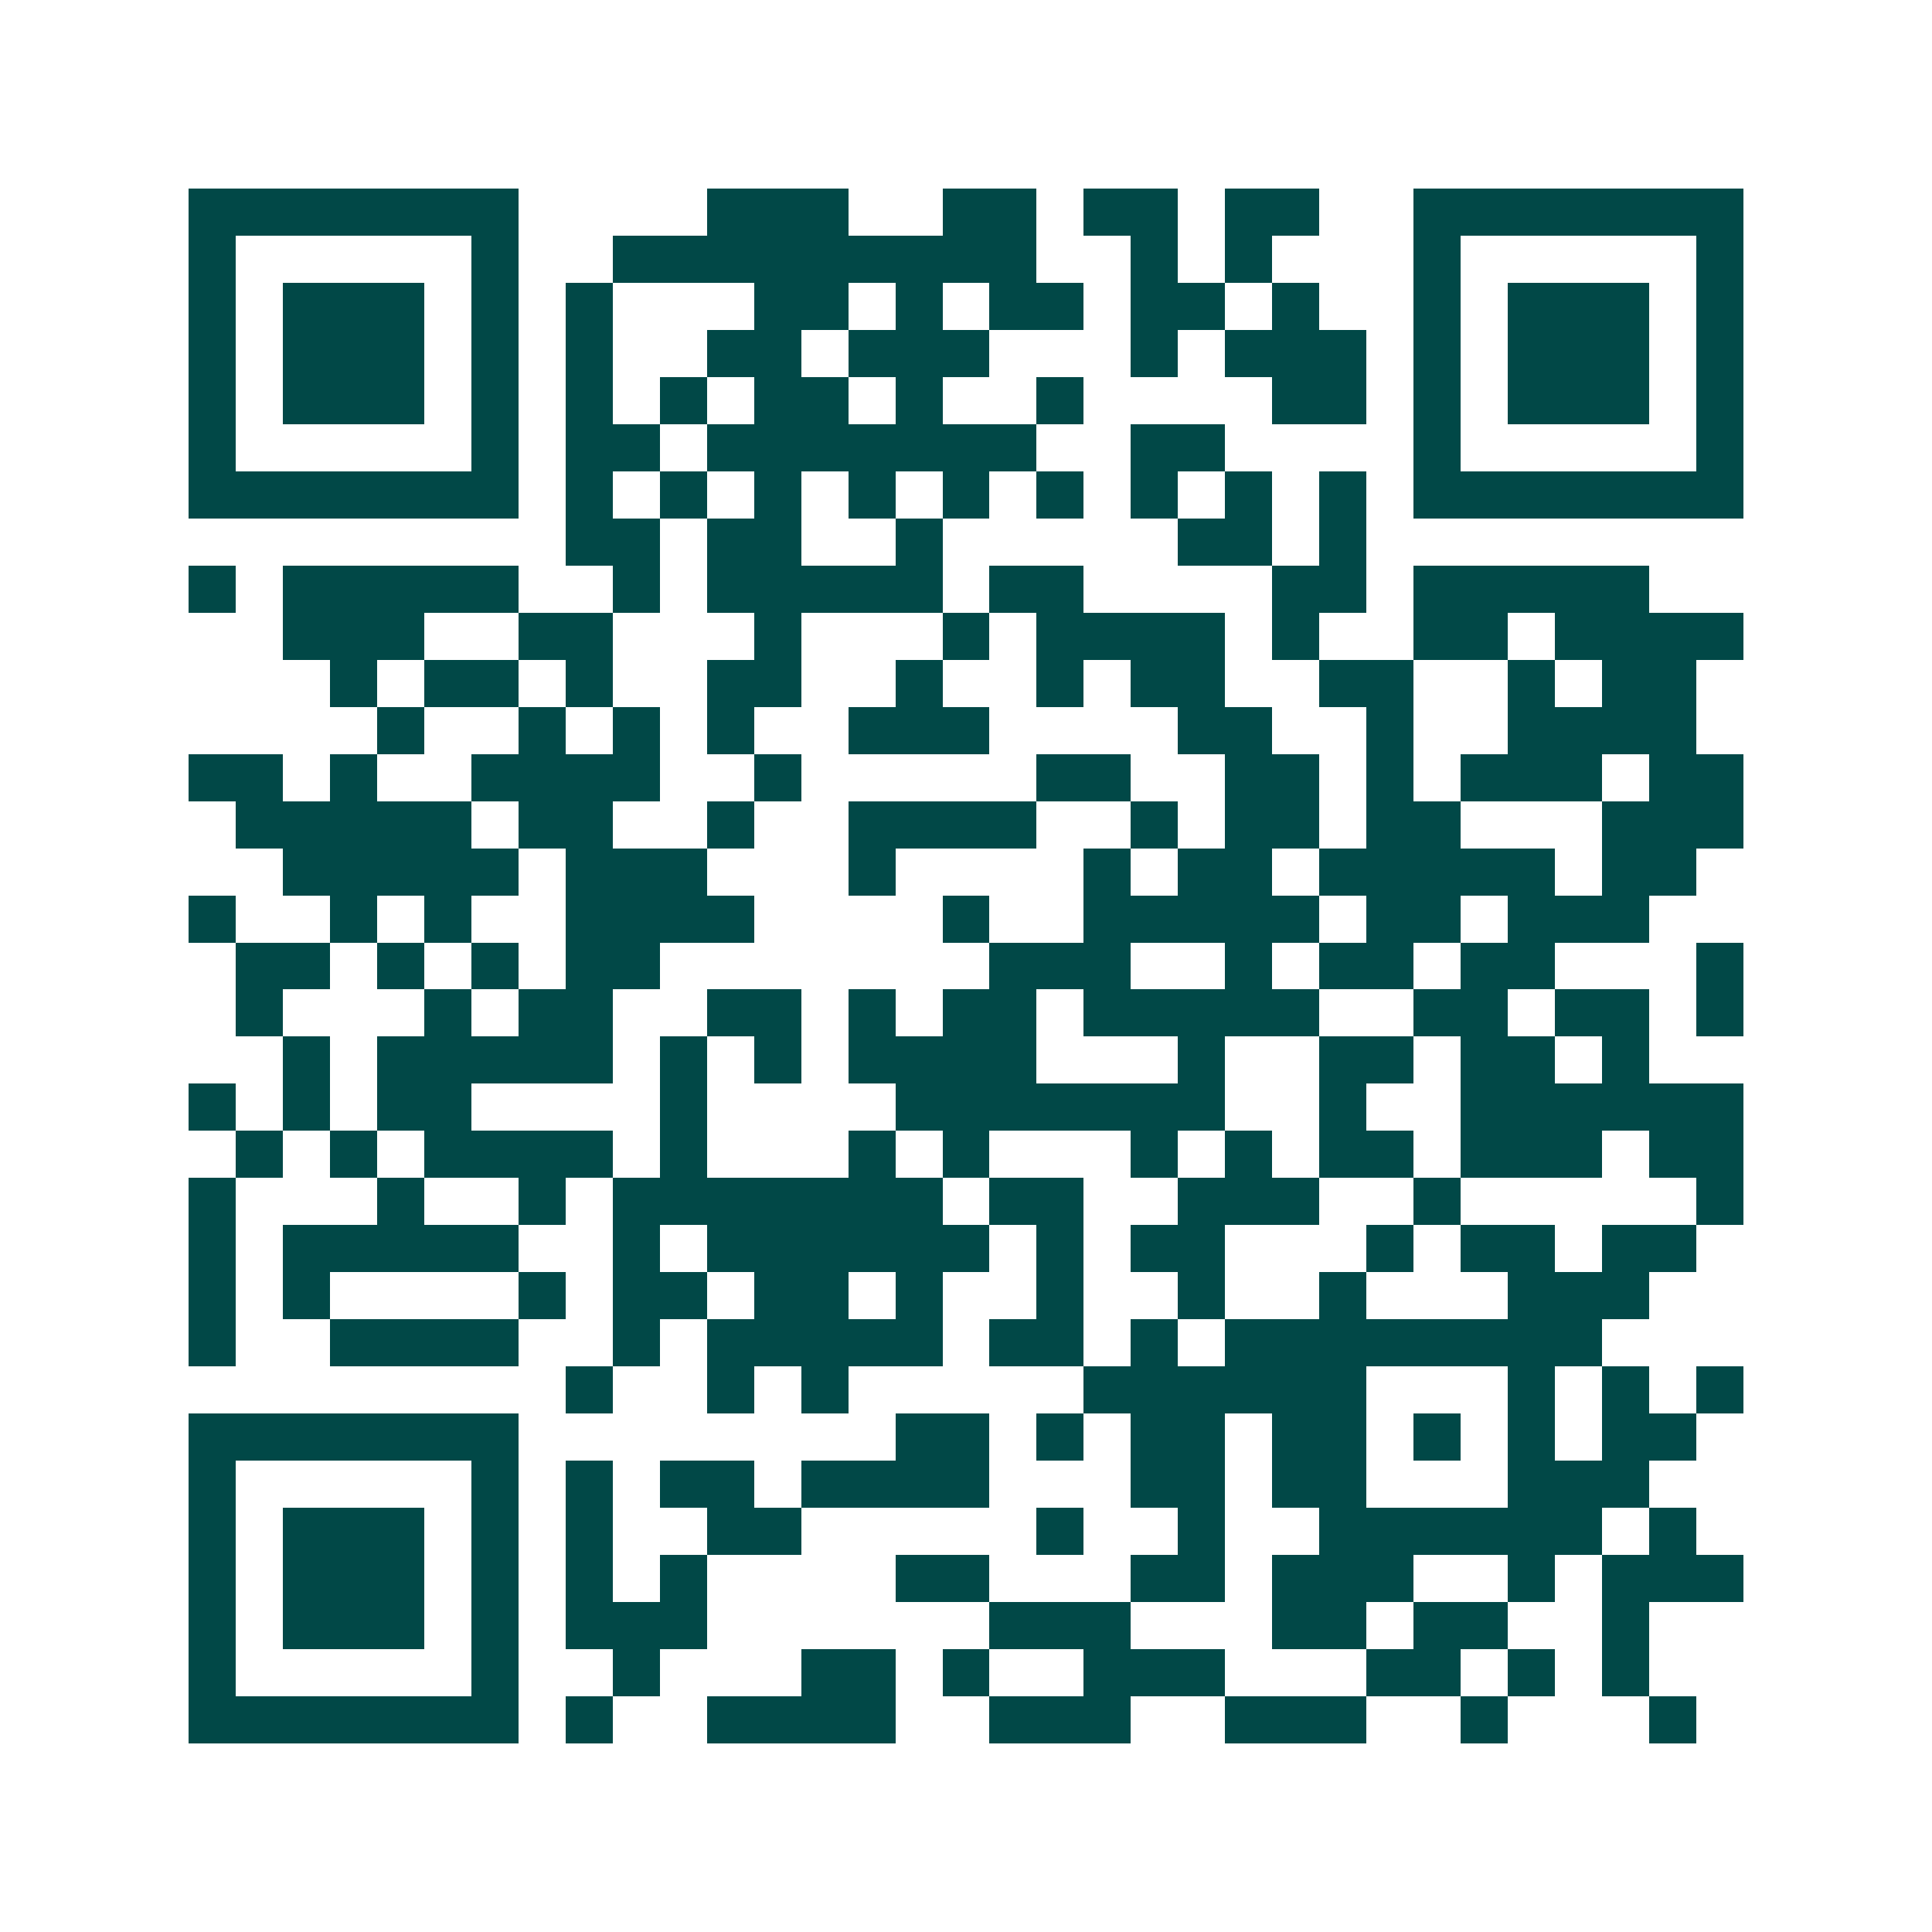 <svg xmlns="http://www.w3.org/2000/svg" width="200" height="200" viewBox="0 0 41 41" shape-rendering="crispEdges"><path fill="#ffffff" d="M0 0h41v41H0z"/><path stroke="#014847" d="M4 4.5h7m4 0h3m2 0h2m1 0h2m1 0h2m2 0h7M4 5.5h1m5 0h1m2 0h9m2 0h1m1 0h1m3 0h1m5 0h1M4 6.5h1m1 0h3m1 0h1m1 0h1m3 0h2m1 0h1m1 0h2m1 0h2m1 0h1m2 0h1m1 0h3m1 0h1M4 7.5h1m1 0h3m1 0h1m1 0h1m2 0h2m1 0h3m3 0h1m1 0h3m1 0h1m1 0h3m1 0h1M4 8.5h1m1 0h3m1 0h1m1 0h1m1 0h1m1 0h2m1 0h1m2 0h1m4 0h2m1 0h1m1 0h3m1 0h1M4 9.5h1m5 0h1m1 0h2m1 0h7m2 0h2m4 0h1m5 0h1M4 10.5h7m1 0h1m1 0h1m1 0h1m1 0h1m1 0h1m1 0h1m1 0h1m1 0h1m1 0h1m1 0h7M12 11.5h2m1 0h2m2 0h1m5 0h2m1 0h1M4 12.5h1m1 0h5m2 0h1m1 0h5m1 0h2m4 0h2m1 0h5M6 13.5h3m2 0h2m3 0h1m3 0h1m1 0h4m1 0h1m2 0h2m1 0h4M7 14.5h1m1 0h2m1 0h1m2 0h2m2 0h1m2 0h1m1 0h2m2 0h2m2 0h1m1 0h2M8 15.5h1m2 0h1m1 0h1m1 0h1m2 0h3m4 0h2m2 0h1m2 0h4M4 16.5h2m1 0h1m2 0h4m2 0h1m5 0h2m2 0h2m1 0h1m1 0h3m1 0h2M5 17.5h5m1 0h2m2 0h1m2 0h4m2 0h1m1 0h2m1 0h2m3 0h3M6 18.5h5m1 0h3m3 0h1m4 0h1m1 0h2m1 0h5m1 0h2M4 19.5h1m2 0h1m1 0h1m2 0h4m4 0h1m2 0h5m1 0h2m1 0h3M5 20.5h2m1 0h1m1 0h1m1 0h2m7 0h3m2 0h1m1 0h2m1 0h2m3 0h1M5 21.5h1m3 0h1m1 0h2m2 0h2m1 0h1m1 0h2m1 0h5m2 0h2m1 0h2m1 0h1M6 22.5h1m1 0h5m1 0h1m1 0h1m1 0h4m3 0h1m2 0h2m1 0h2m1 0h1M4 23.5h1m1 0h1m1 0h2m4 0h1m4 0h7m2 0h1m2 0h6M5 24.5h1m1 0h1m1 0h4m1 0h1m3 0h1m1 0h1m3 0h1m1 0h1m1 0h2m1 0h3m1 0h2M4 25.5h1m3 0h1m2 0h1m1 0h7m1 0h2m2 0h3m2 0h1m5 0h1M4 26.5h1m1 0h5m2 0h1m1 0h6m1 0h1m1 0h2m3 0h1m1 0h2m1 0h2M4 27.5h1m1 0h1m4 0h1m1 0h2m1 0h2m1 0h1m2 0h1m2 0h1m2 0h1m3 0h3M4 28.5h1m2 0h4m2 0h1m1 0h5m1 0h2m1 0h1m1 0h8M12 29.5h1m2 0h1m1 0h1m5 0h6m3 0h1m1 0h1m1 0h1M4 30.5h7m8 0h2m1 0h1m1 0h2m1 0h2m1 0h1m1 0h1m1 0h2M4 31.5h1m5 0h1m1 0h1m1 0h2m1 0h4m3 0h2m1 0h2m3 0h3M4 32.5h1m1 0h3m1 0h1m1 0h1m2 0h2m5 0h1m2 0h1m2 0h6m1 0h1M4 33.5h1m1 0h3m1 0h1m1 0h1m1 0h1m4 0h2m3 0h2m1 0h3m2 0h1m1 0h3M4 34.5h1m1 0h3m1 0h1m1 0h3m6 0h3m3 0h2m1 0h2m2 0h1M4 35.5h1m5 0h1m2 0h1m3 0h2m1 0h1m2 0h3m3 0h2m1 0h1m1 0h1M4 36.5h7m1 0h1m2 0h4m2 0h3m2 0h3m2 0h1m3 0h1"/></svg>

